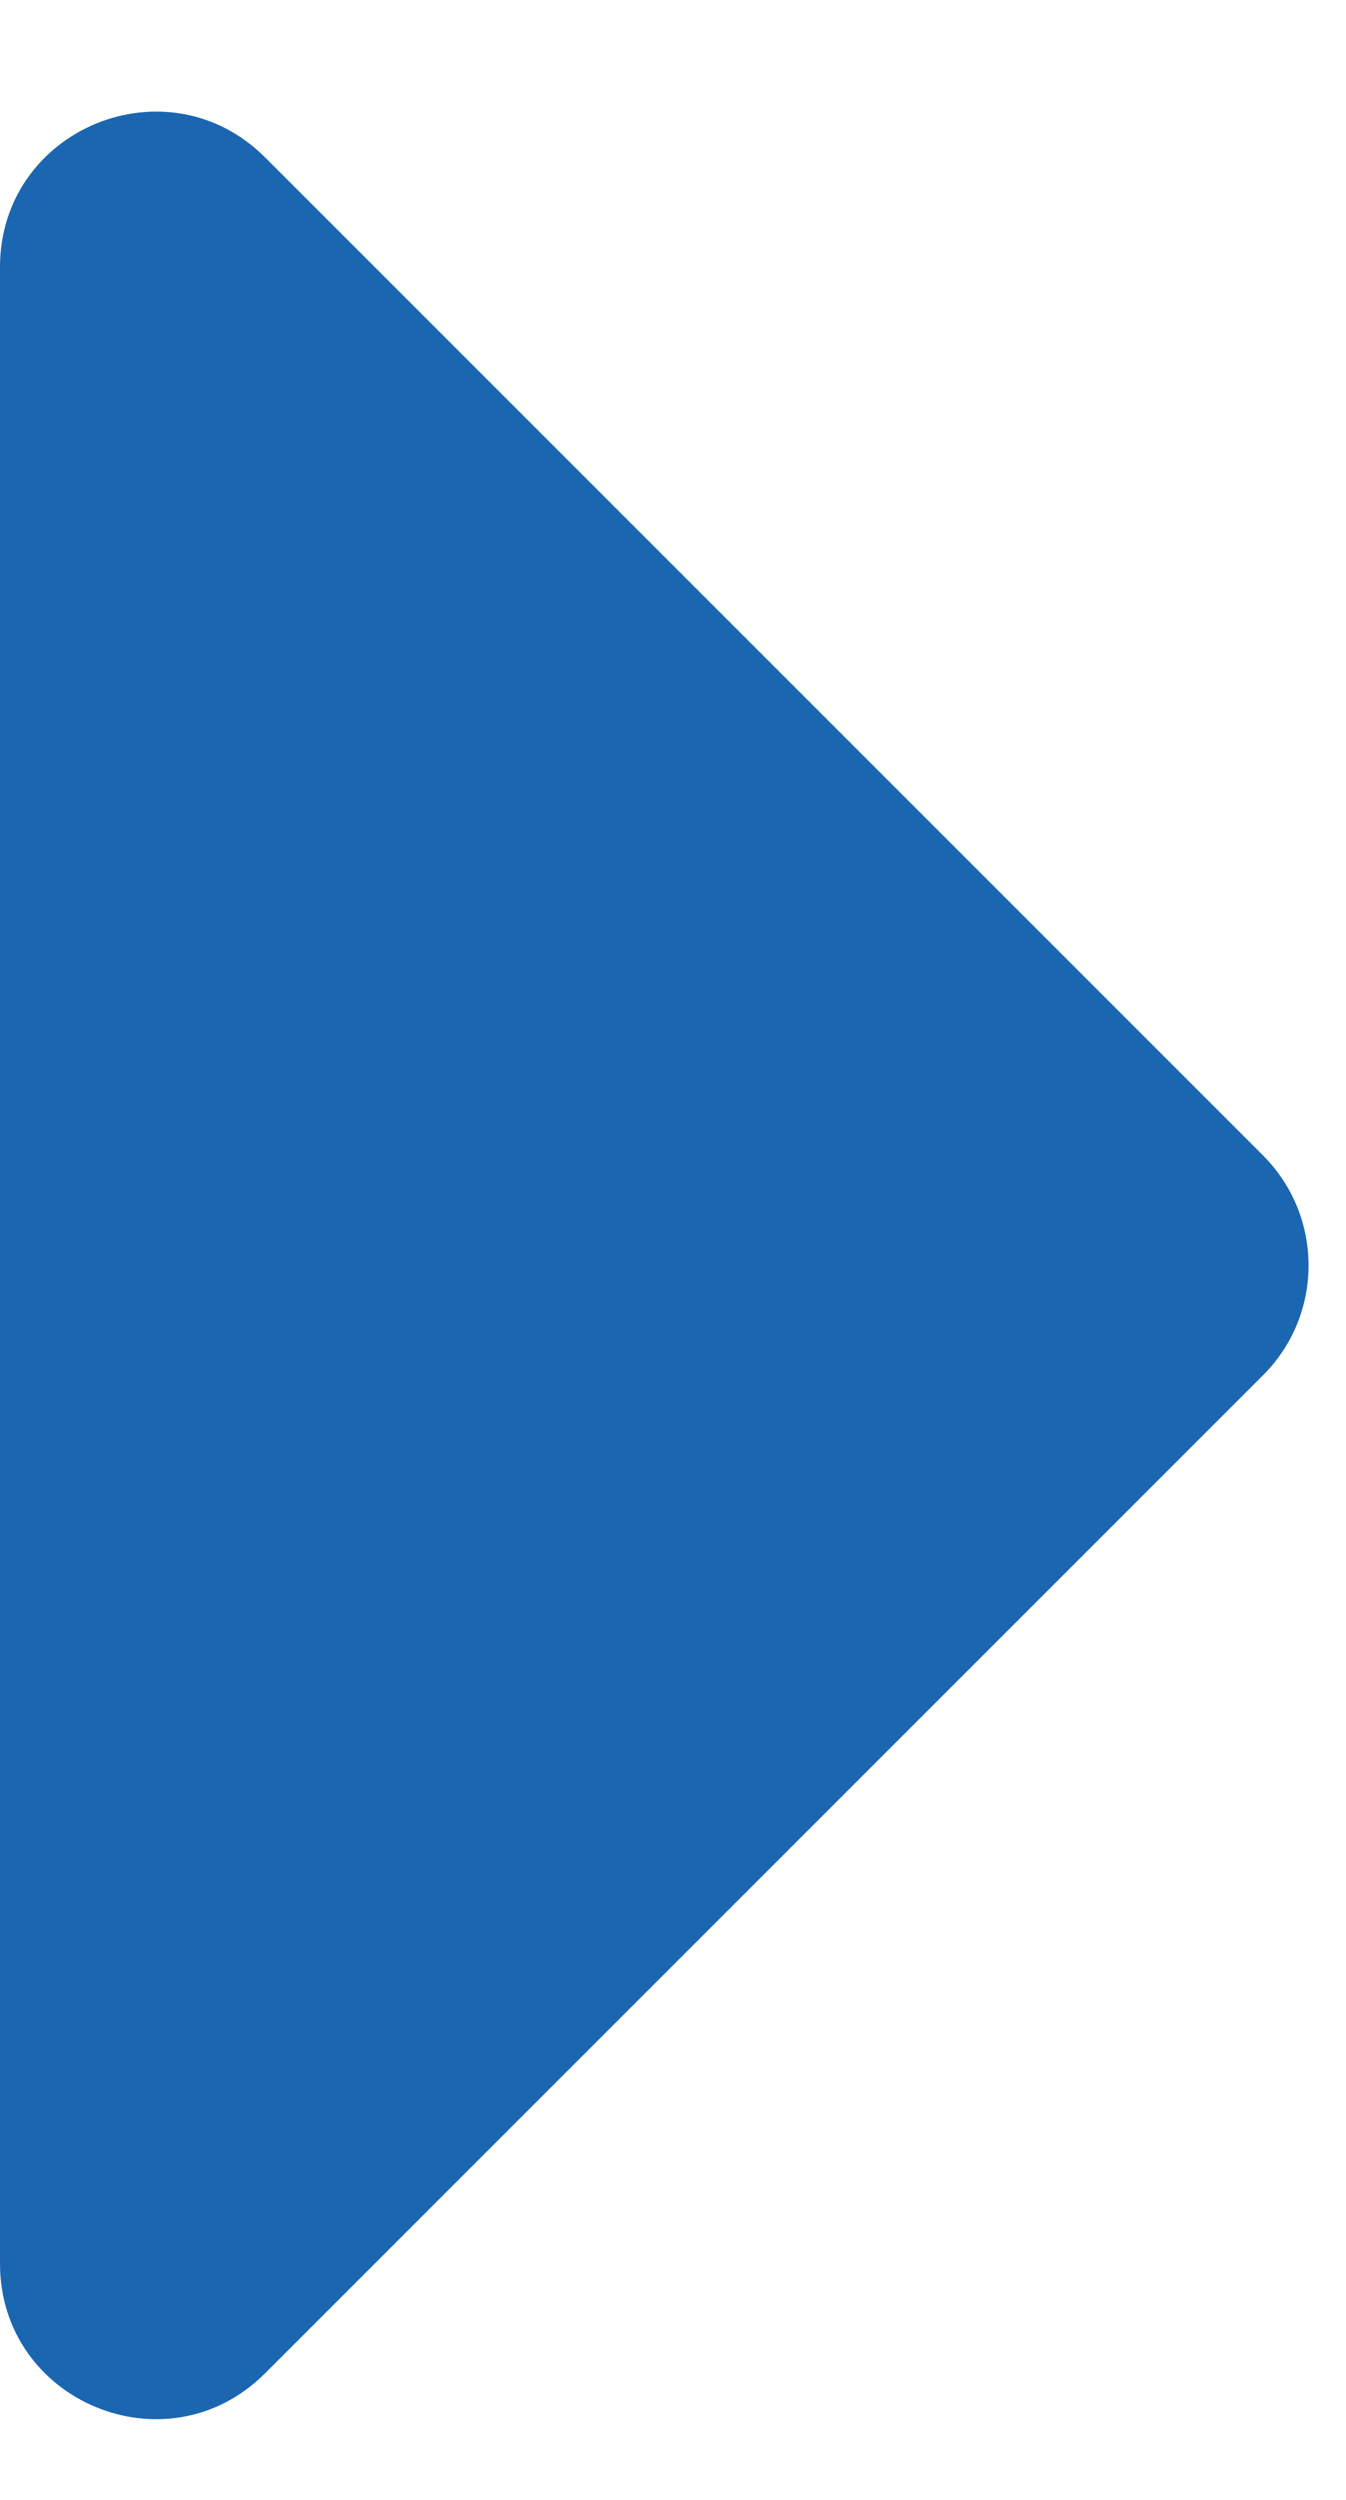 <svg width="7" height="13" viewBox="0 0 7 13" fill="none" xmlns="http://www.w3.org/2000/svg">
<path d="M0 11.771V1.389C0 0.67 0.869 0.31 1.378 0.818L6.569 6.009C6.884 6.325 6.884 6.836 6.569 7.151L1.378 12.342C0.869 12.851 0 12.49 0 11.771Z" fill="#1B66B1"/>
</svg>
